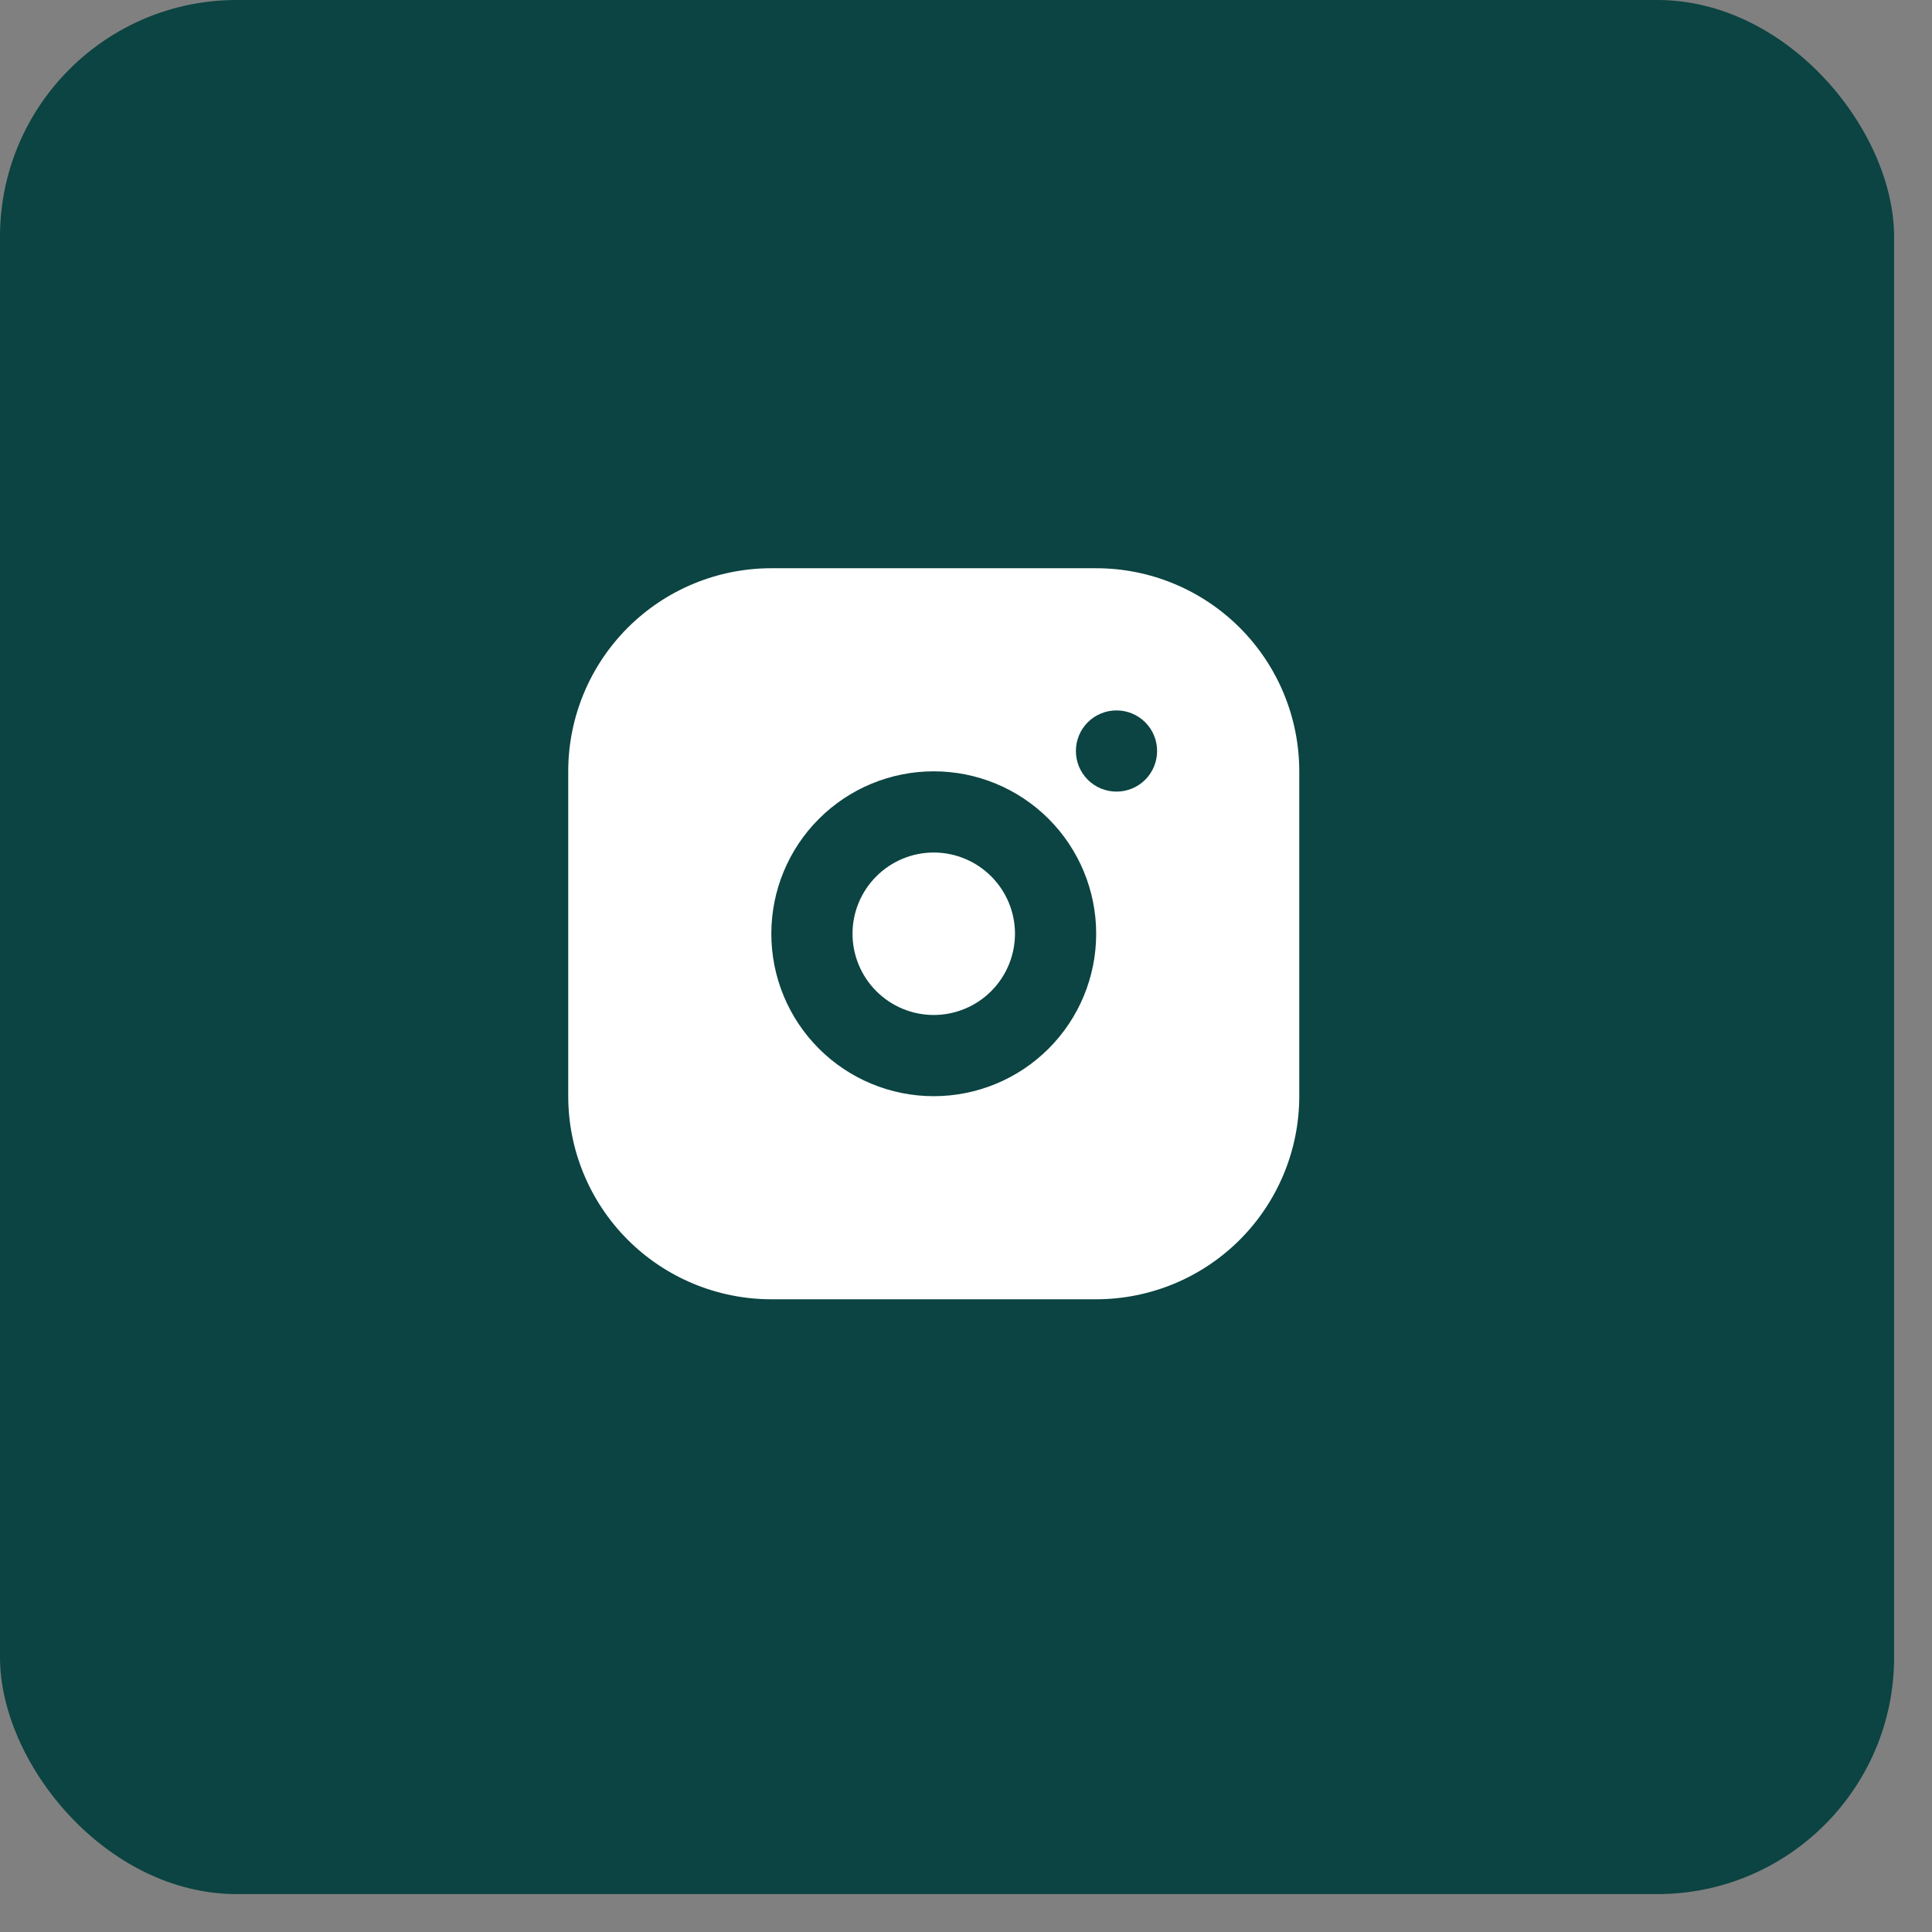 <?xml version="1.0" encoding="UTF-8"?> <svg xmlns="http://www.w3.org/2000/svg" width="34" height="34" viewBox="0 0 34 34" fill="none"><rect x="0" y="0" width="34" height="34" fill="#808080" stroke="none"/><rect width="33.333" height="33.333" rx="4.167" fill="#0B4442"></rect><g clip-path="url(#clip0_391_144)"><path d="M19.291 10C20.239 10 21.148 10.377 21.818 11.047C22.488 11.717 22.865 12.626 22.865 13.574V19.291C22.865 20.239 22.488 21.148 21.818 21.818C21.148 22.488 20.239 22.865 19.291 22.865H13.574C12.626 22.865 11.717 22.488 11.047 21.818C10.377 21.148 10 20.239 10 19.291V13.574C10 12.626 10.377 11.717 11.047 11.047C11.717 10.377 12.626 10 13.574 10H19.291ZM16.432 13.574C15.674 13.574 14.947 13.875 14.411 14.411C13.875 14.947 13.574 15.674 13.574 16.432C13.574 17.191 13.875 17.918 14.411 18.454C14.947 18.99 15.674 19.291 16.432 19.291C17.191 19.291 17.918 18.99 18.454 18.454C18.99 17.918 19.291 17.191 19.291 16.432C19.291 15.674 18.99 14.947 18.454 14.411C17.918 13.875 17.191 13.574 16.432 13.574ZM16.432 15.003C16.811 15.003 17.175 15.154 17.443 15.422C17.711 15.69 17.862 16.053 17.862 16.432C17.862 16.811 17.711 17.175 17.443 17.443C17.175 17.711 16.811 17.862 16.432 17.862C16.053 17.862 15.69 17.711 15.422 17.443C15.154 17.175 15.003 16.811 15.003 16.432C15.003 16.053 15.154 15.69 15.422 15.422C15.69 15.154 16.053 15.003 16.432 15.003ZM19.649 12.502C19.459 12.502 19.277 12.577 19.143 12.711C19.009 12.845 18.934 13.027 18.934 13.216C18.934 13.406 19.009 13.588 19.143 13.722C19.277 13.856 19.459 13.931 19.649 13.931C19.838 13.931 20.02 13.856 20.154 13.722C20.288 13.588 20.363 13.406 20.363 13.216C20.363 13.027 20.288 12.845 20.154 12.711C20.02 12.577 19.838 12.502 19.649 12.502Z" fill="white"></path></g><defs><clipPath id="clip0_391_144"><rect width="13.333" height="13.333" fill="white" transform="translate(10 10)"></rect></clipPath></defs></svg> 